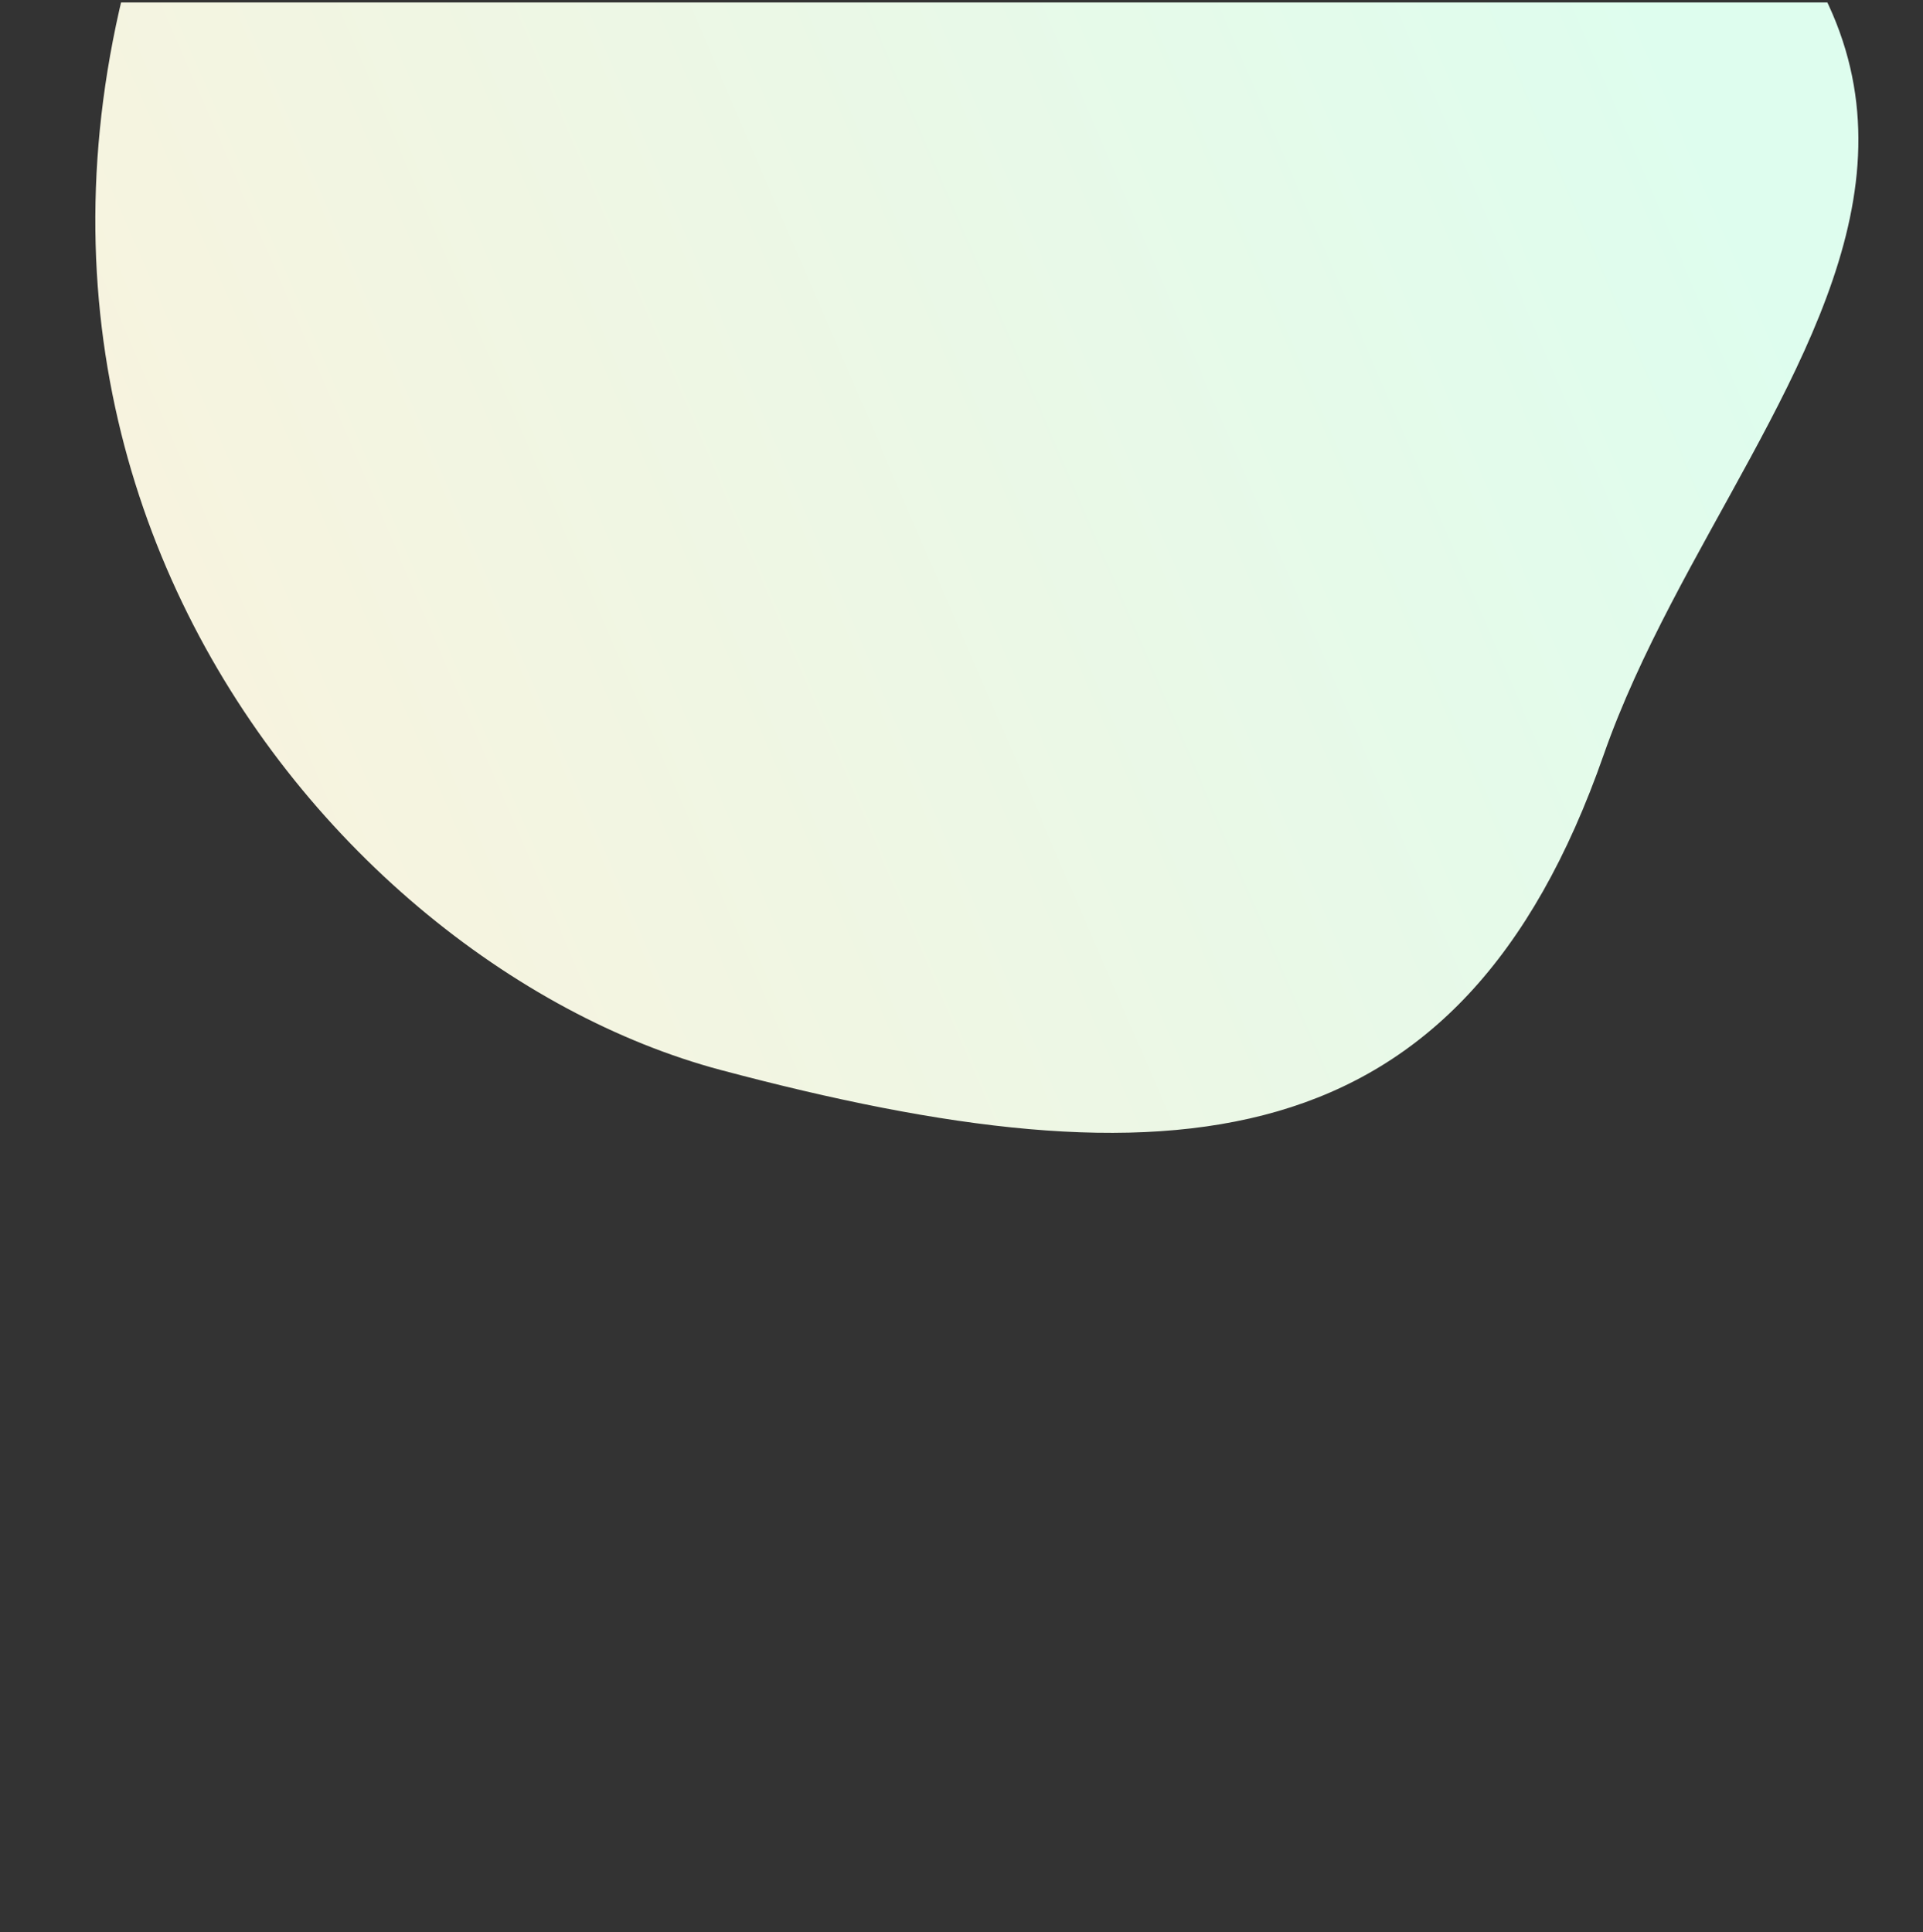 <svg width="200" height="201" viewBox="0 0 200 201" fill="none" xmlns="http://www.w3.org/2000/svg">
<rect x="0" y="0" width="200" height="201" fill="#333333" stroke="none"/>
<g clip-path="url(#clip0)">
<path d="M74.989 111.305C32.293 99.949 -15.181 40.712 25.285 -31.846C47.287 -71.297 88.177 -60.135 128.99 -43.224C234.66 0.561 181.699 35.848 166.787 78.52C151.875 121.192 121.882 123.777 74.989 111.305Z" fill="url(#paint0_linear)"/>
</g>
<defs>
<linearGradient id="paint0_linear" x1="168.594" y1="-8.825" x2="-1.441" y2="64.528" gradientUnits="userSpaceOnUse">
<stop stop-color="#DEFDEE"/>
<stop offset="1" stop-color="#FAF2DD"/>
</linearGradient>
<clipPath id="clip0">
<rect y="0.258" width="200" height="200" fill="white"/>
</clipPath>
</defs>
</svg>
